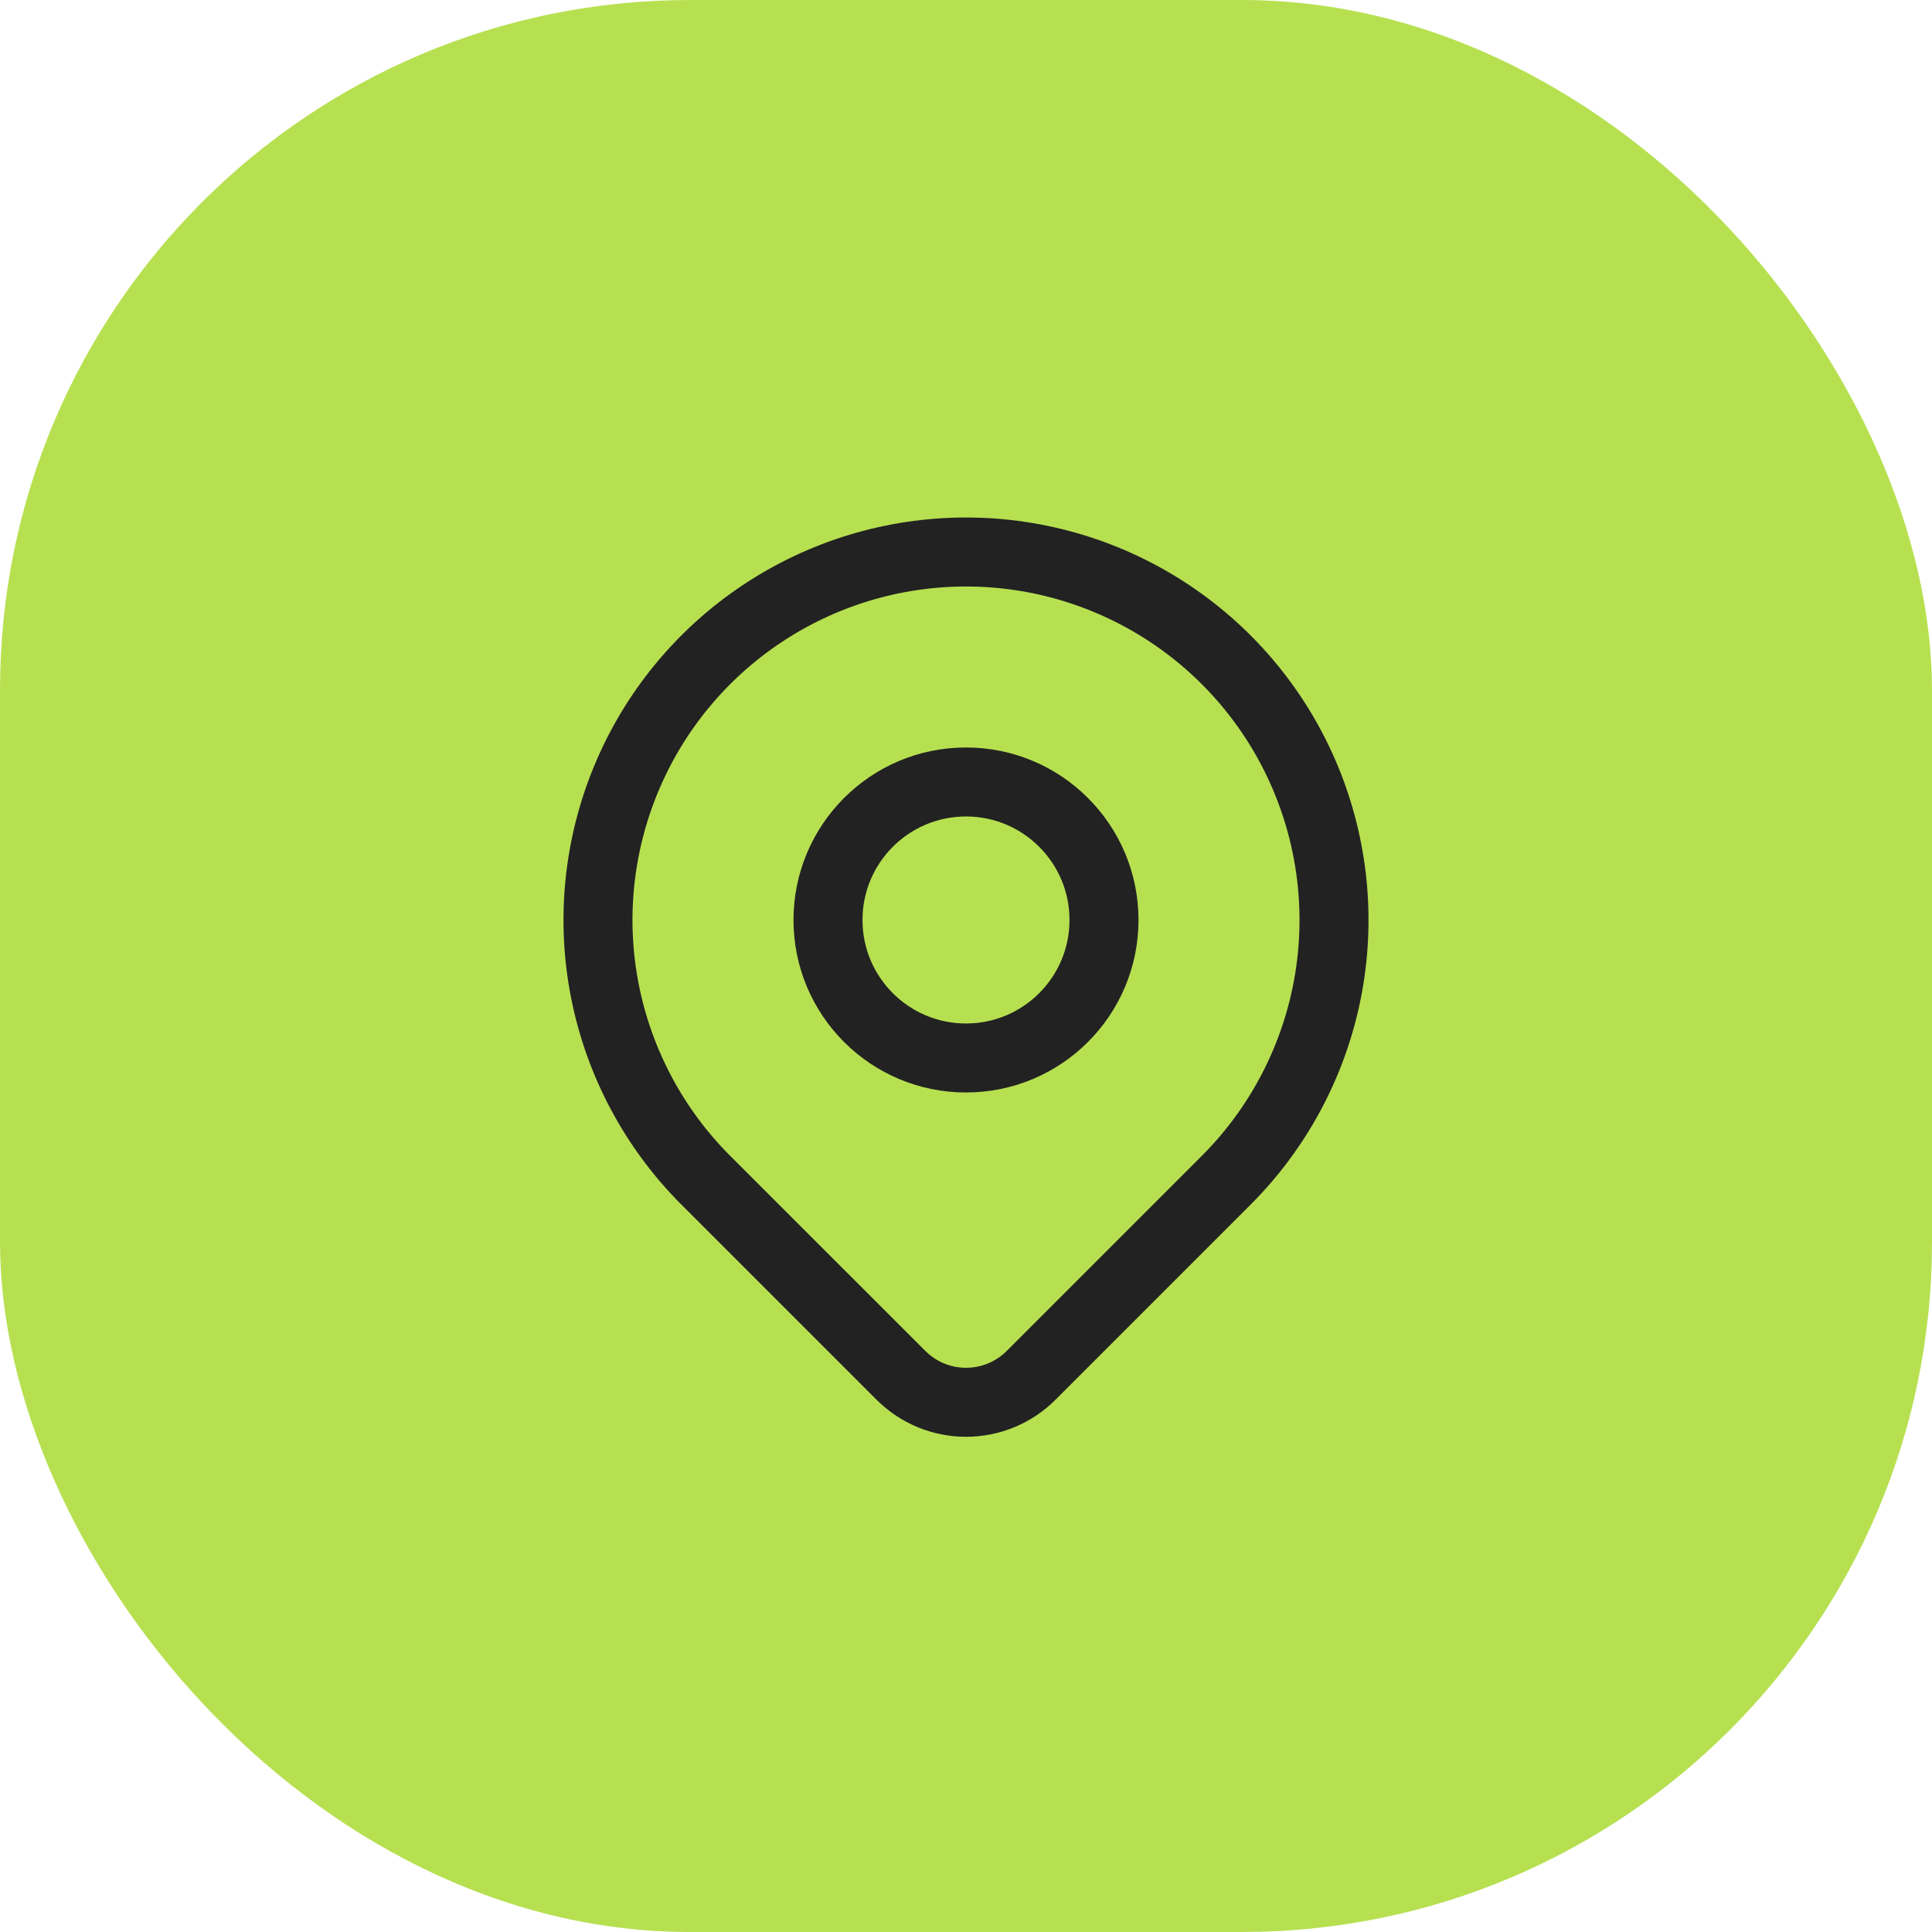 <?xml version="1.0" encoding="UTF-8"?> <svg xmlns="http://www.w3.org/2000/svg" width="28" height="28" viewBox="0 0 28 28" fill="none"><rect width="28" height="28" rx="10" fill="#B7E051"></rect><path d="M14 15.333C15.105 15.333 16 14.438 16 13.333C16 12.229 15.105 11.333 14 11.333C12.895 11.333 12 12.229 12 13.333C12 14.438 12.895 15.333 14 15.333Z" stroke="#222222" stroke-linecap="round" stroke-linejoin="round"></path><path d="M17.771 17.105L14.943 19.933C14.693 20.183 14.354 20.323 14 20.323C13.647 20.323 13.308 20.183 13.058 19.933L10.229 17.105C9.483 16.359 8.975 15.408 8.769 14.374C8.563 13.339 8.669 12.267 9.073 11.292C9.476 10.318 10.16 9.485 11.037 8.899C11.914 8.313 12.945 8 14 8C15.055 8 16.086 8.313 16.963 8.899C17.84 9.485 18.524 10.318 18.927 11.292C19.331 12.267 19.437 13.339 19.231 14.374C19.025 15.408 18.517 16.359 17.771 17.105Z" stroke="#222222" stroke-linecap="round" stroke-linejoin="round"></path></svg> 